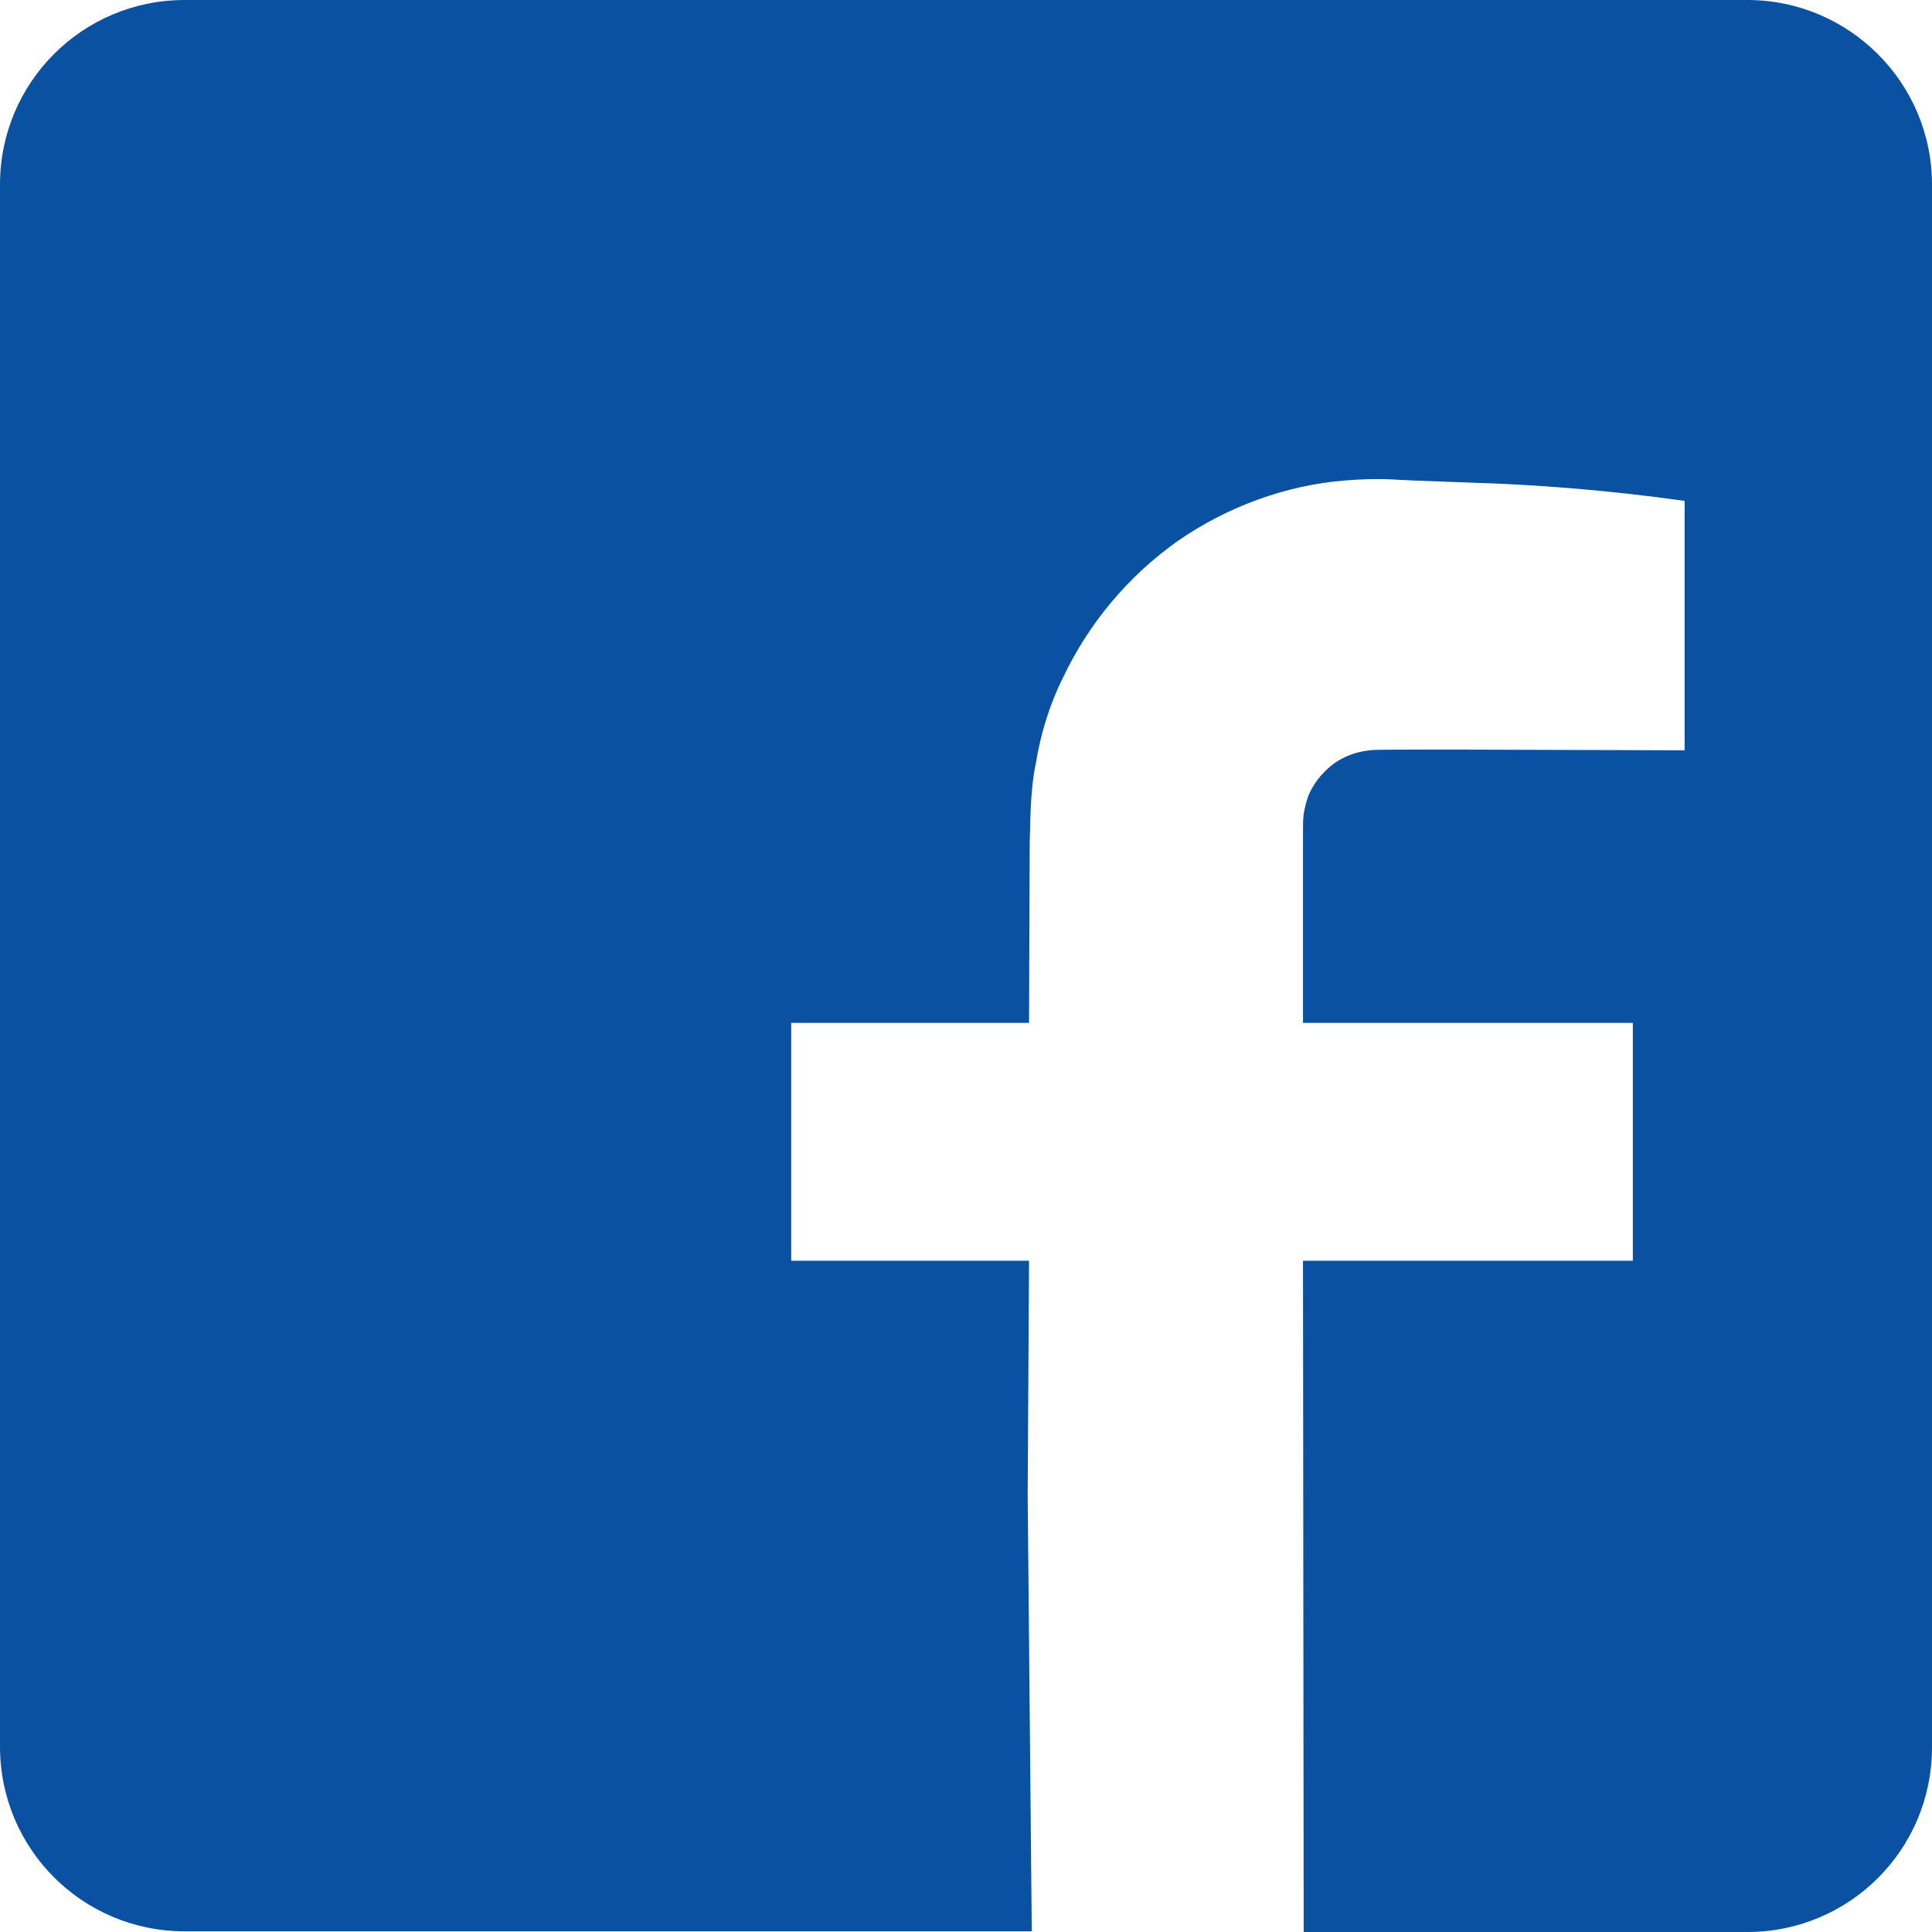 <?xml version="1.0" encoding="utf-8"?>
<!-- Generator: Adobe Illustrator 24.3.0, SVG Export Plug-In . SVG Version: 6.00 Build 0)  -->
<svg version="1.1" id="Layer_1" xmlns="http://www.w3.org/2000/svg" xmlns:xlink="http://www.w3.org/1999/xlink" x="0px" y="0px"
	 viewBox="0 0 283.5 283.5" style="enable-background:new 0 0 283.5 283.5;" xml:space="preserve">
<style type="text/css">
	.st0{fill:#0A51A1;}
</style>
<path class="st0" d="M283.5,27.1v229.3c0,15-12.1,27.1-27.1,27.1h-65.1l-0.1-98.5h48.4v-34.9h-48.4v-26.7c0-3.4,0-3.4,0.2-4.5
	c0.2-0.9,0.4-1.8,0.8-2.6c0.8-1.7,2.1-3.2,3.6-4.3c1.6-1.1,3.3-1.7,5.2-1.9c0.2-0.1,3.7-0.1,6.2-0.1h8l32,0.1V73.5
	c-10.7-1.5-21.3-2.4-32-2.7l-8-0.3c-2.7-0.1-4.7-0.4-9.8,0c-8.8,0.7-17.4,3.9-24.6,8.9c-7.2,5.1-13,12-16.8,20c-2,4-3.3,8.3-4,12.6
	c-0.9,4.2-0.8,9.5-0.9,11.4l-0.1,26.7h-34.9V185H151l-0.2,34.4l0.6,64H27.1c-15,0-27.1-12.1-27.1-27.1V27.1C0,12.1,12.1,0,27.1,0
	h229.3C271.3,0,283.5,12.1,283.5,27.1z"/>
</svg>
